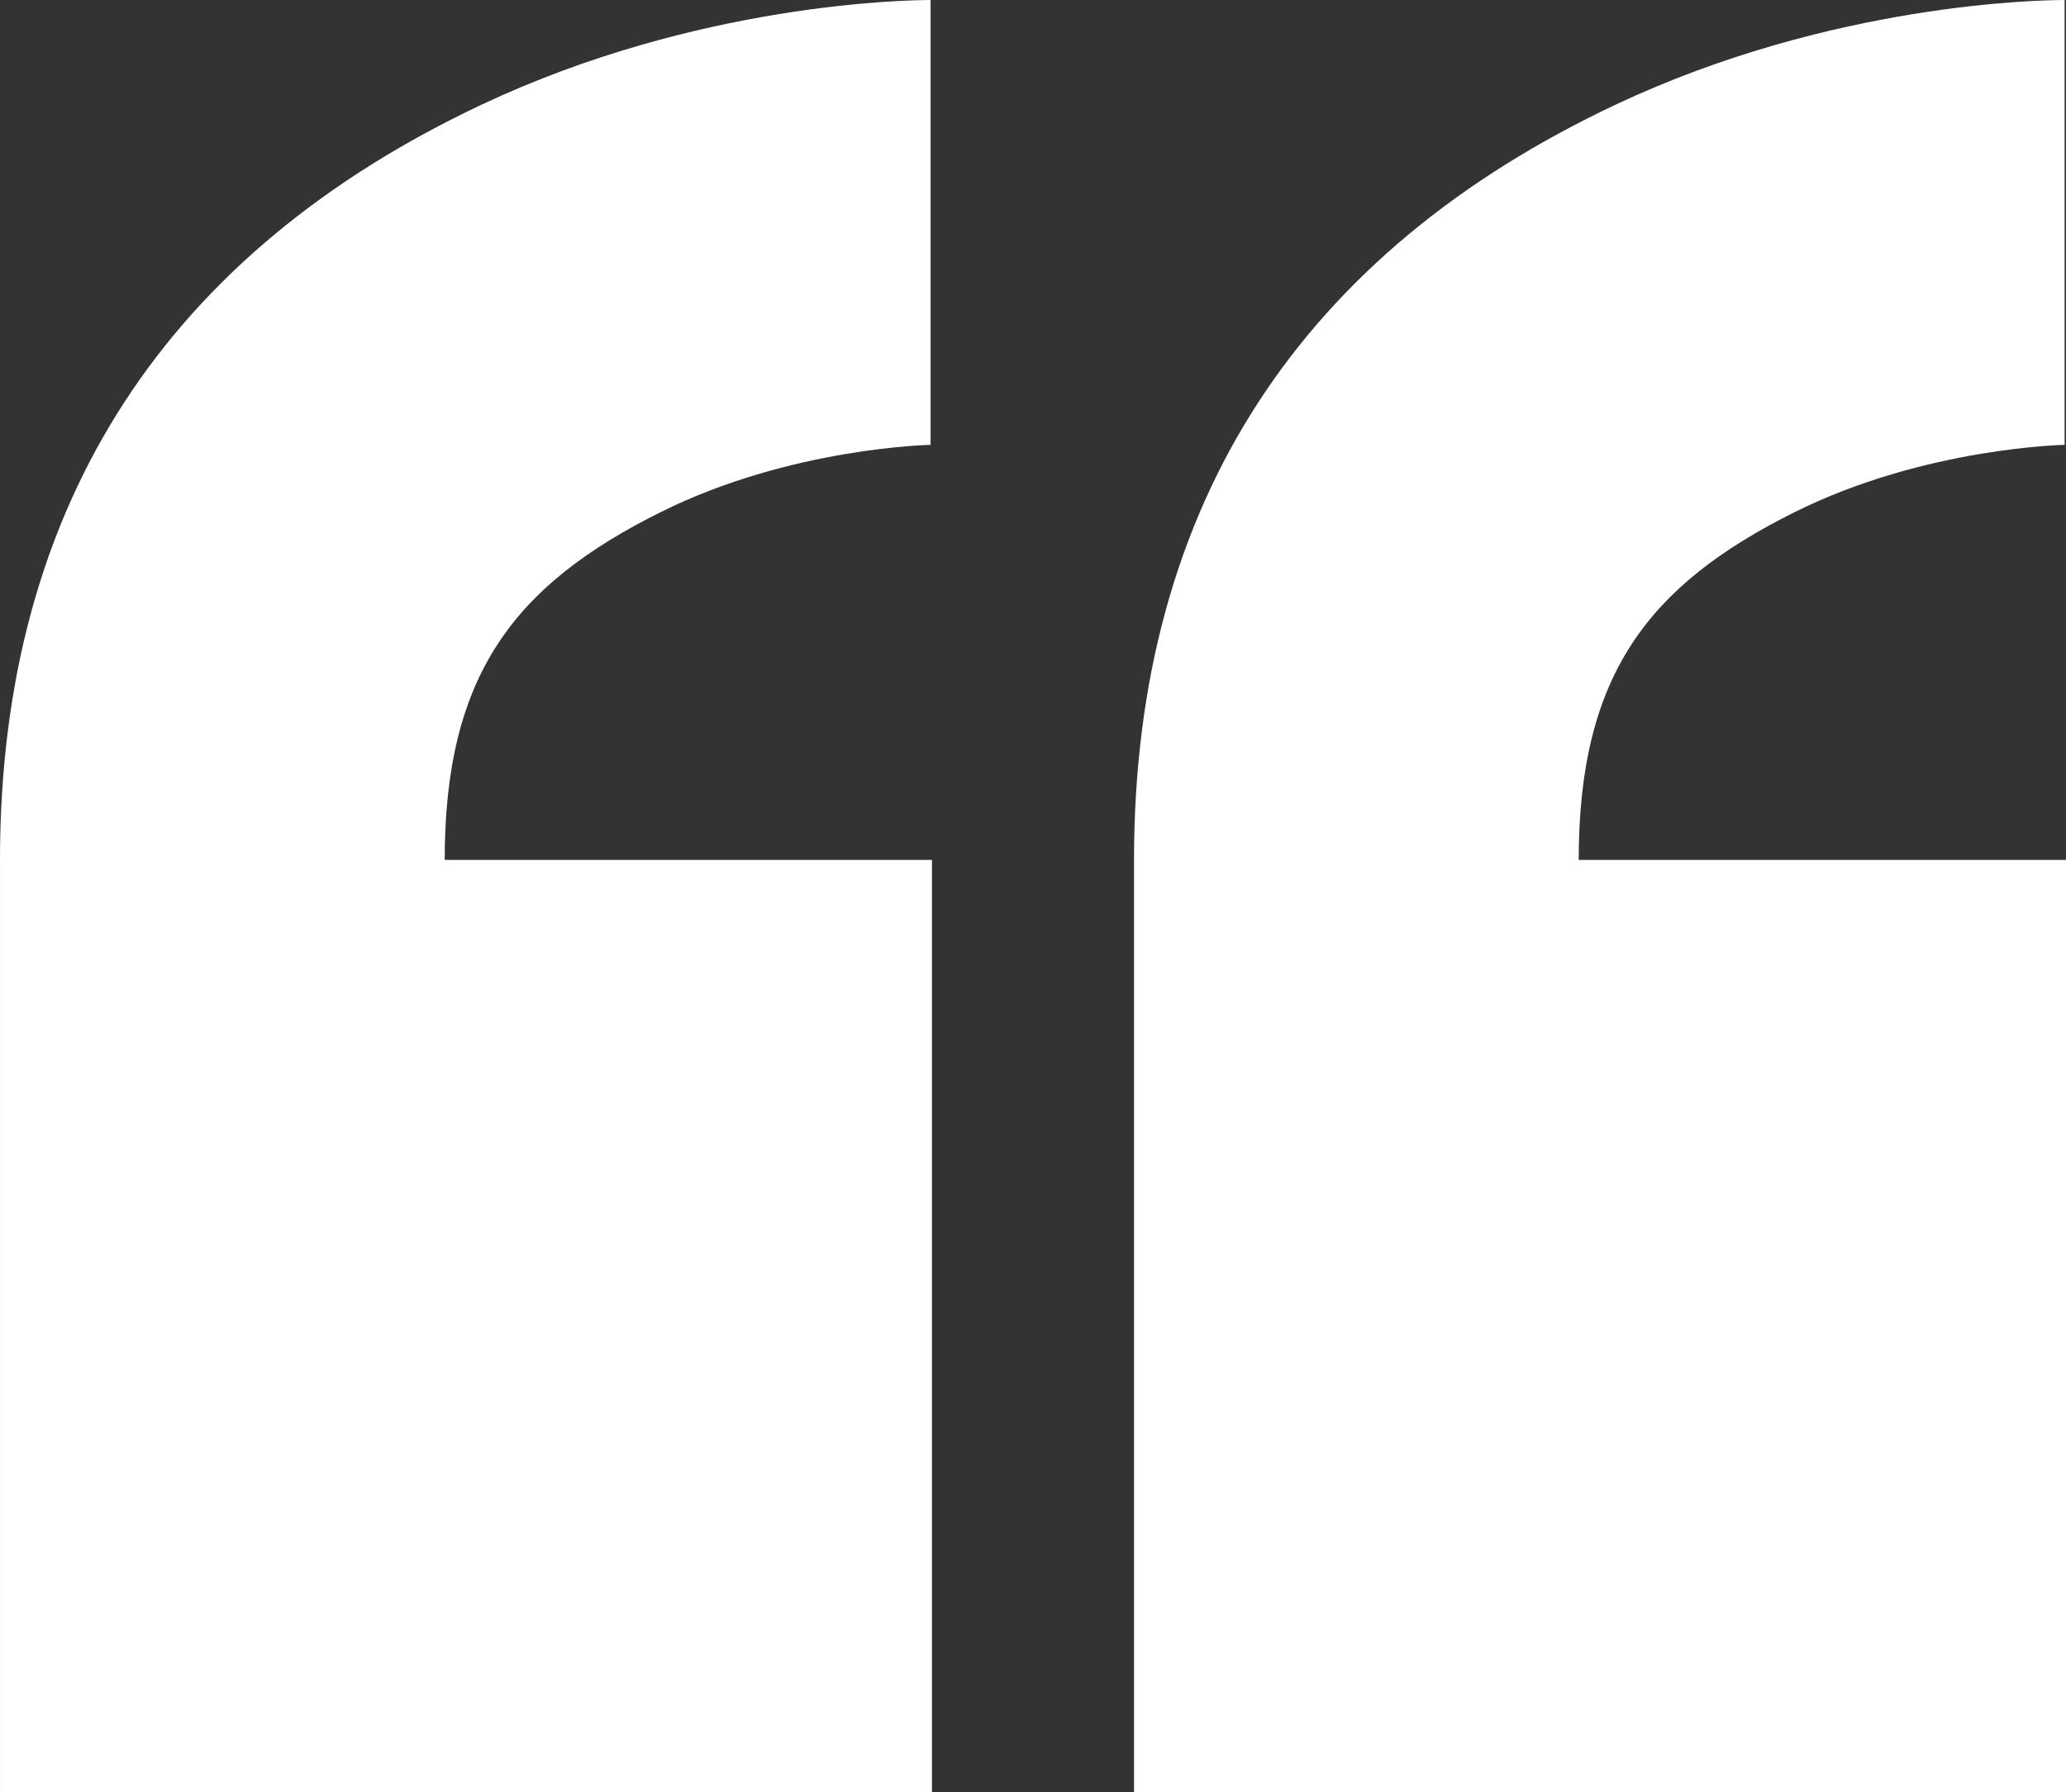 <?xml version="1.0" encoding="UTF-8" standalone="no"?><svg xmlns="http://www.w3.org/2000/svg" xmlns:xlink="http://www.w3.org/1999/xlink" fill="#000000" height="346.9" preserveAspectRatio="xMidYMid meet" version="1" viewBox="0.0 0.0 400.0 346.9" width="400" zoomAndPan="magnify"><rect x="0.0" y="0.0" width="400.0" height="346.9" fill="#333333" stroke="none"/><defs><clipPath id="a"><path d="M 0 0 L 181 0 L 181 346.898 L 0 346.898 Z M 0 0"/></clipPath><clipPath id="b"><path d="M 219 0 L 400 0 L 400 346.898 L 219 346.898 Z M 219 0"/></clipPath></defs><g><g clip-path="url(#a)" id="change1_1"><path d="M 128.02 99.078 C 153.152 86.598 180.168 86.105 180.438 86.102 L 180.172 86.102 L 180.172 0.004 C 175.676 0.004 135.055 0.57 93.273 20.246 C 33.121 48.574 0 96.797 0 166.457 L 0.004 166.457 L 0.004 346.898 L 180.438 346.898 L 180.438 166.457 L 86.098 166.457 C 86.098 130.781 99.422 113.285 128.02 99.078" fill="#ffffff"/></g><g clip-path="url(#b)" id="change1_2"><path d="M 347.578 99.078 C 372.707 86.598 399.73 86.105 400 86.102 L 399.73 86.102 L 399.73 0.004 C 395.234 0.004 354.613 0.57 312.828 20.246 C 252.68 48.574 219.559 96.797 219.559 166.457 L 219.562 166.457 L 219.562 346.898 L 400 346.898 L 400 166.457 L 305.656 166.457 C 305.656 130.781 318.98 113.285 347.578 99.078" fill="#ffffff"/></g></g></svg>